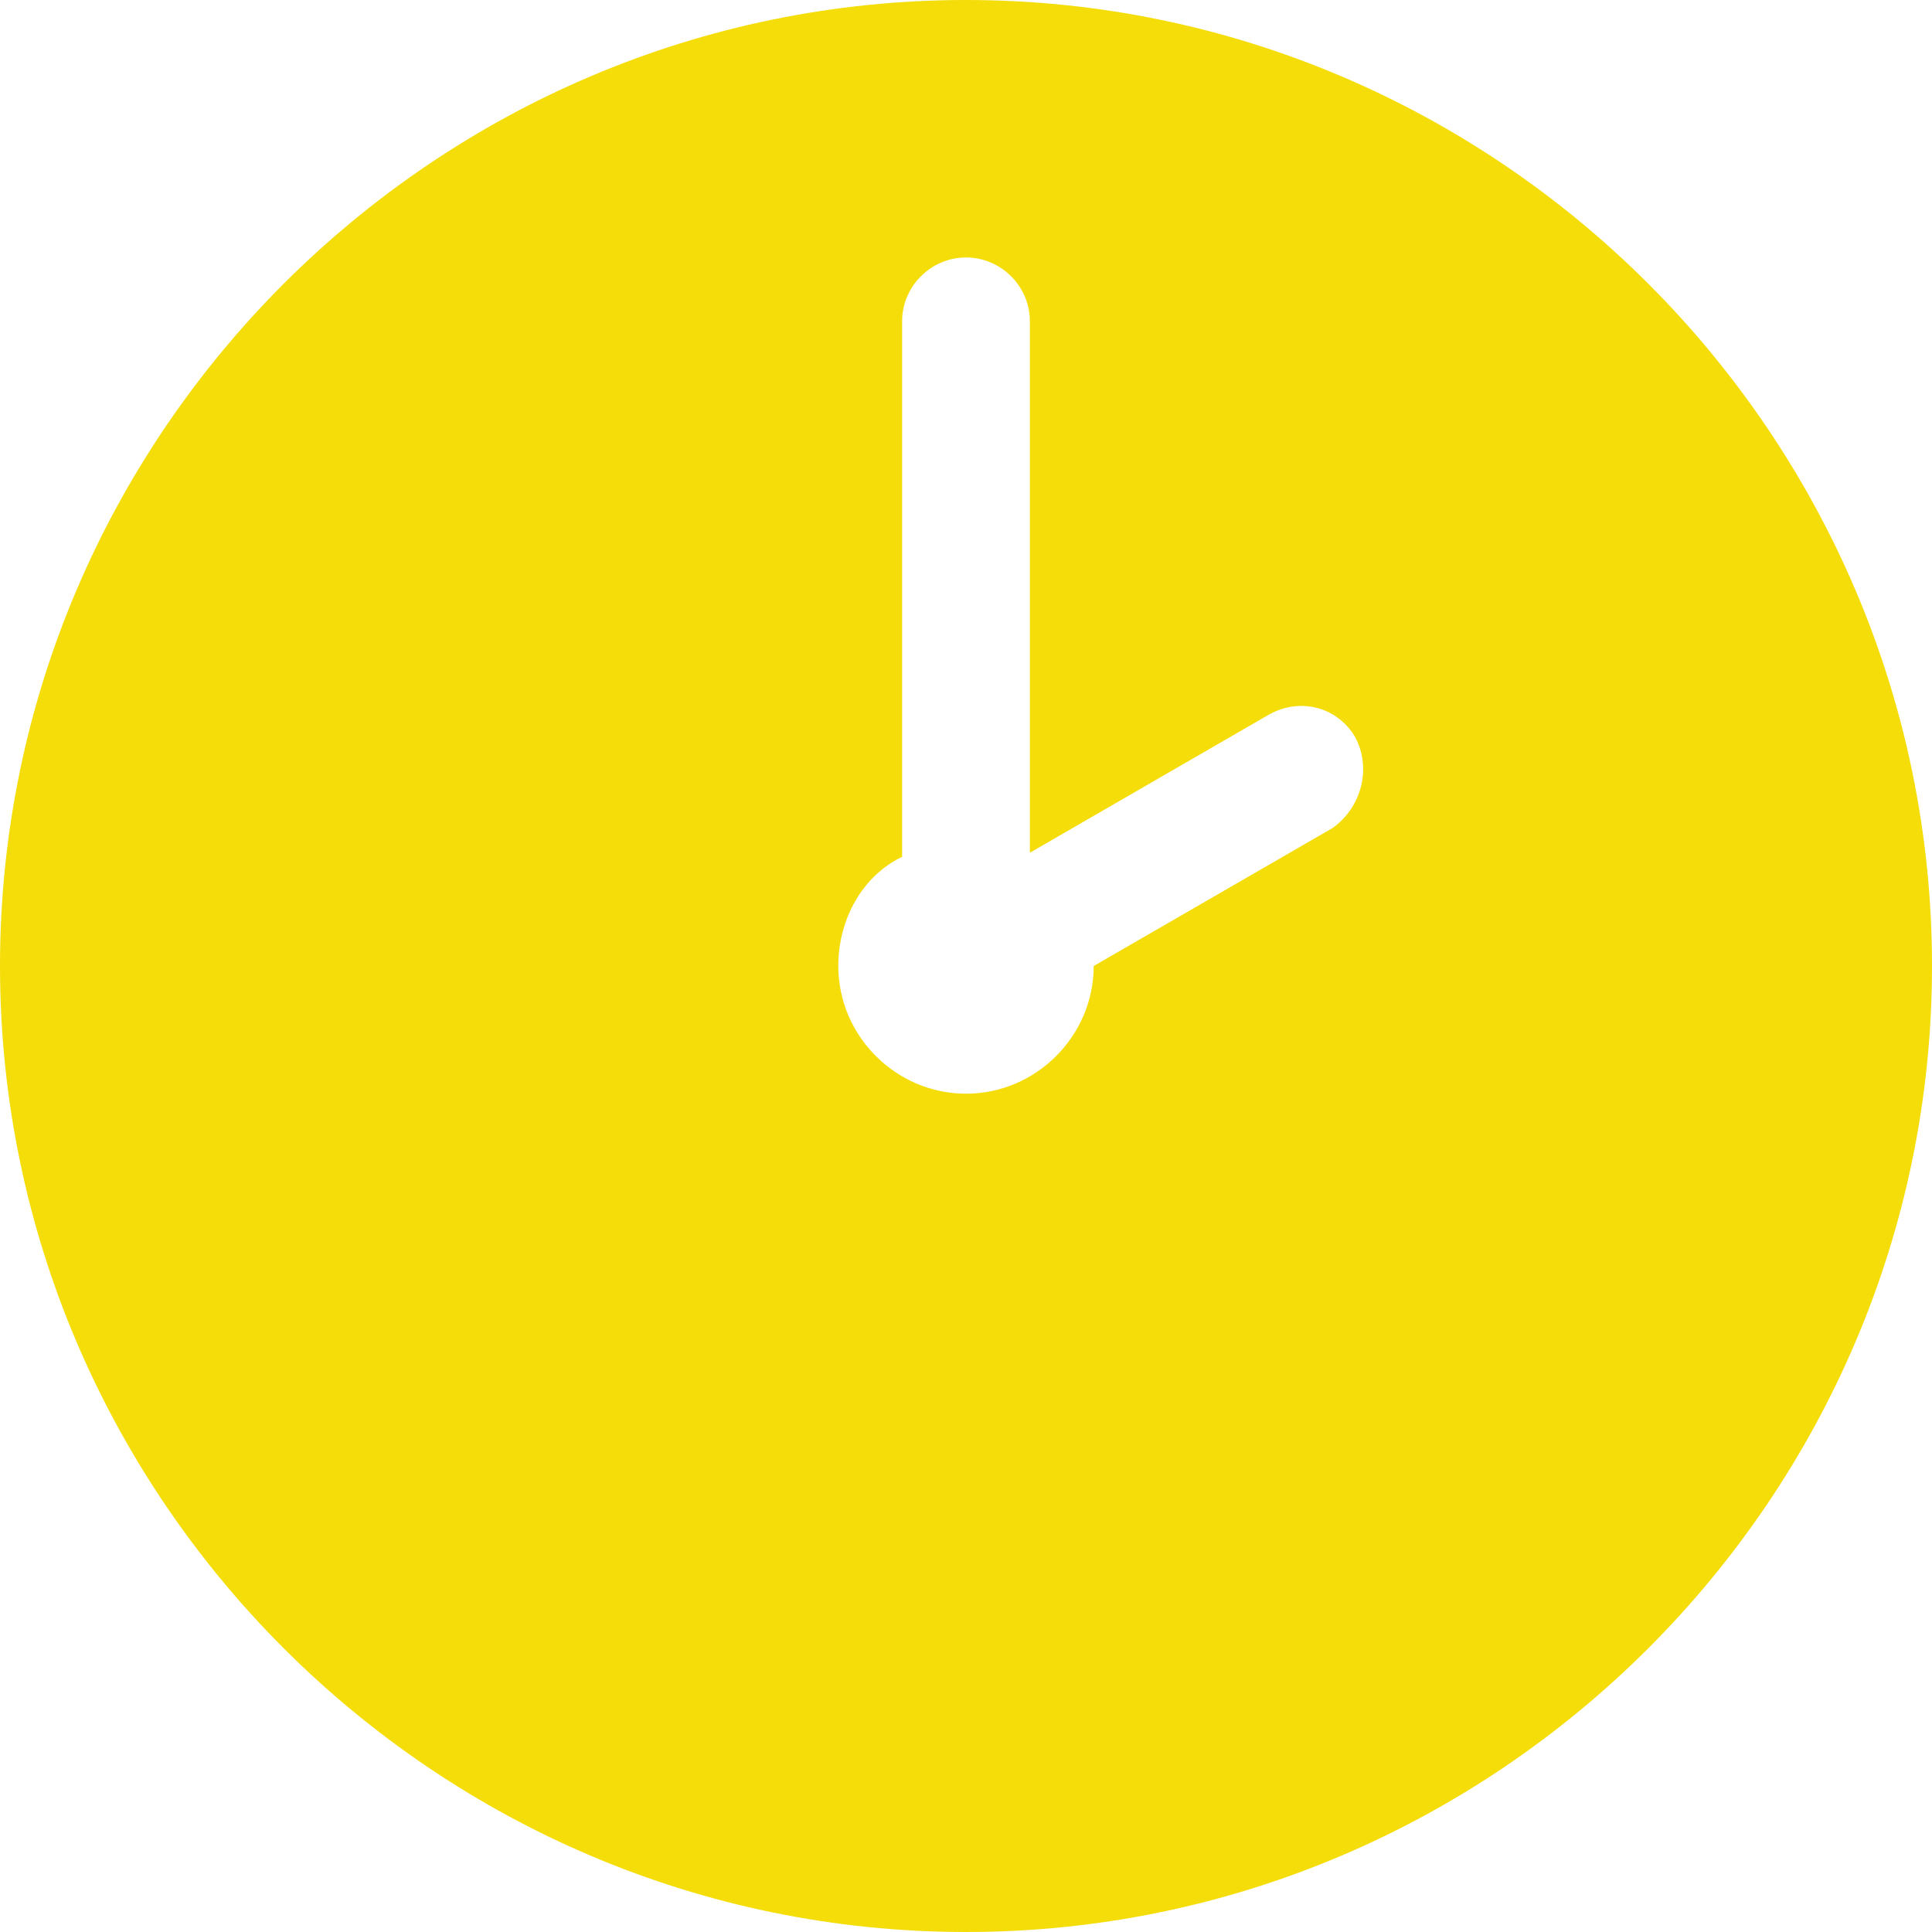 <svg width="30" height="30" viewBox="0 0 30 30" fill="none" xmlns="http://www.w3.org/2000/svg">
<path d="M15 0C6.748 0 0 6.748 0 15C0 23.252 6.748 30 15 30C23.252 30 30 23.252 30 15C30 6.748 23.252 0 15 0ZM20.693 12.857L16.983 15C16.983 16.087 16.087 16.983 15 16.983C13.913 16.983 13.017 16.087 13.017 15C13.017 14.264 13.401 13.593 14.008 13.305V4.989C14.008 4.446 14.456 3.998 15 3.998C15.544 3.998 15.992 4.446 15.992 4.989V13.241L19.701 11.098C20.213 10.81 20.789 11.002 21.045 11.45C21.301 11.93 21.141 12.537 20.693 12.857Z" fill="#F4DD08"/>
</svg>
